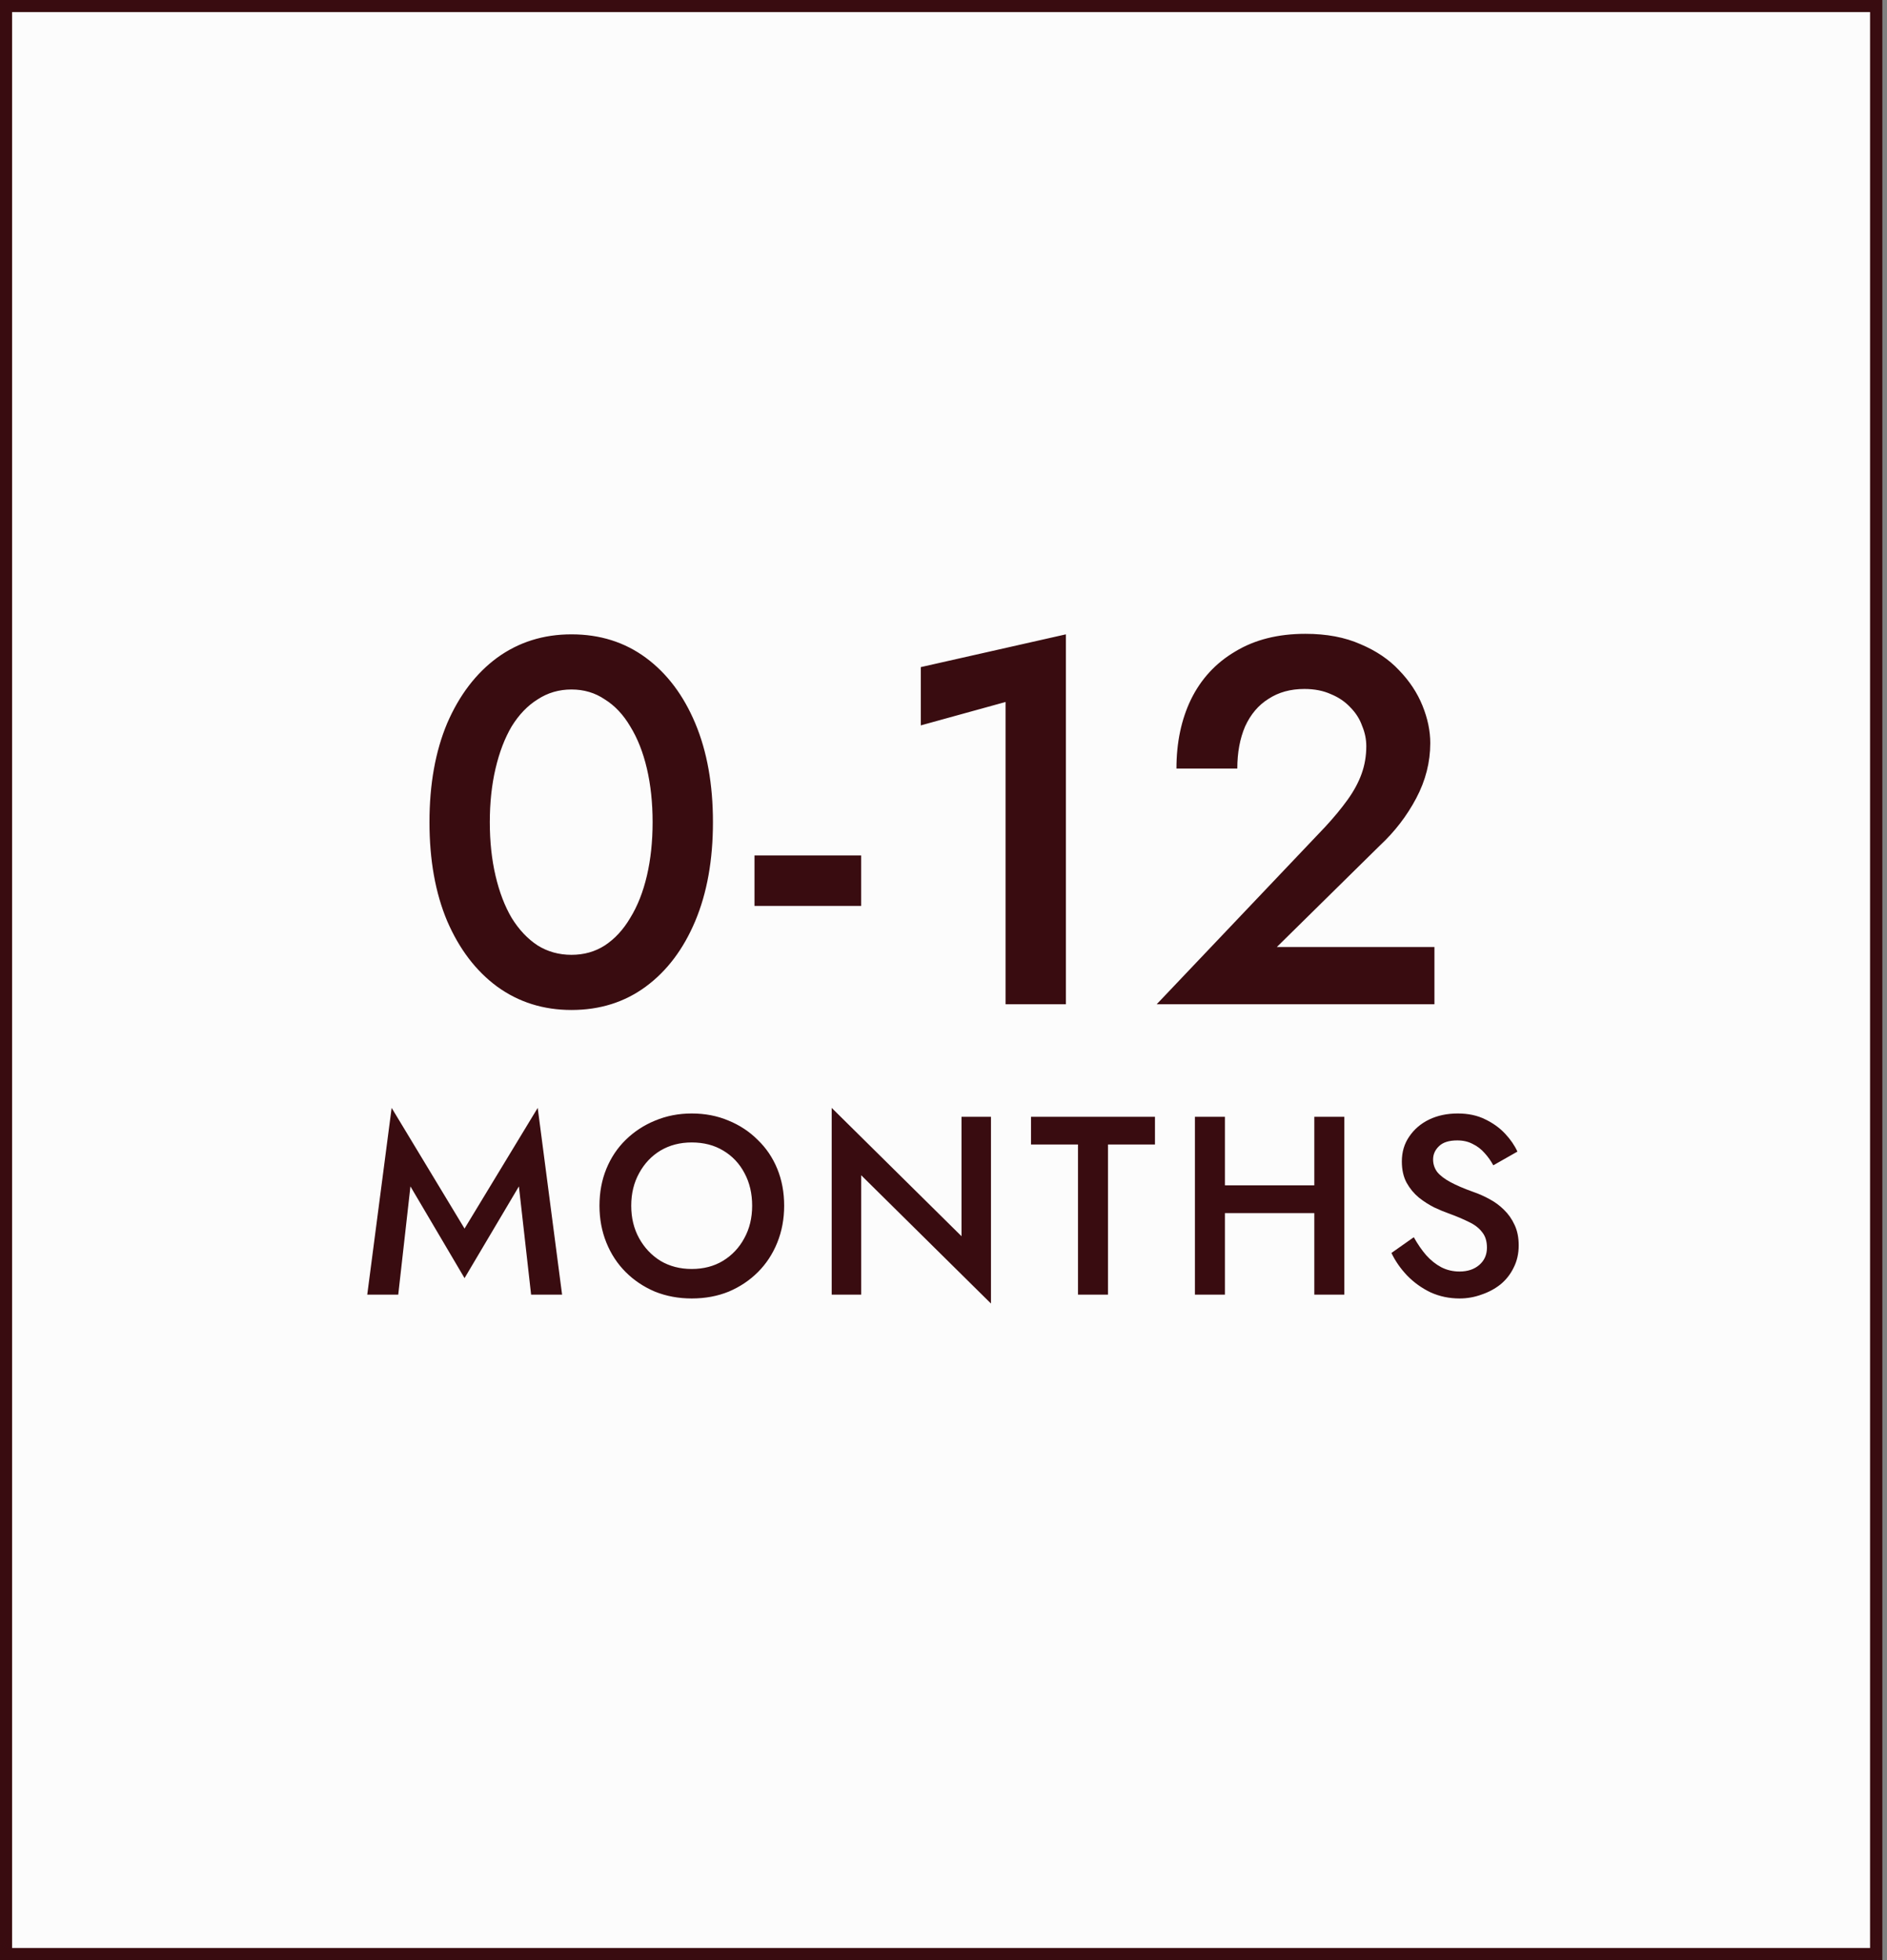 <svg width="156" height="162" viewBox="0 0 156 162" fill="none" xmlns="http://www.w3.org/2000/svg">
<rect x="0" y="0" width="156" height="162" fill="#808080" stroke="none"/>
<rect x="1" y="1" width="153.6" height="160" stroke="#390C10" stroke-width="2"/>
<g clip-path="url(#clip0_119_1186)">
<rect x="0.5" y="0.5" width="154.6" height="161" fill="#FCFCFC"/>
<rect x="0.5" y="0.5" width="154.6" height="161" stroke="#390C10"/>
<path d="M40.493 67.95C40.493 69.555 40.65 71.032 40.966 72.379C41.281 73.726 41.725 74.887 42.299 75.862C42.901 76.837 43.617 77.596 44.449 78.141C45.28 78.657 46.212 78.915 47.244 78.915C48.276 78.915 49.193 78.657 49.996 78.141C50.827 77.596 51.529 76.837 52.103 75.862C52.705 74.887 53.163 73.726 53.479 72.379C53.794 71.032 53.952 69.555 53.952 67.95C53.952 66.345 53.794 64.868 53.479 63.521C53.163 62.174 52.705 61.013 52.103 60.038C51.529 59.063 50.827 58.318 49.996 57.802C49.193 57.257 48.276 56.985 47.244 56.985C46.212 56.985 45.28 57.257 44.449 57.802C43.617 58.318 42.901 59.063 42.299 60.038C41.725 61.013 41.281 62.174 40.966 63.521C40.65 64.868 40.493 66.345 40.493 67.95ZM35.505 67.95C35.505 64.825 35.992 62.102 36.967 59.78C37.97 57.458 39.346 55.652 41.095 54.362C42.872 53.072 44.922 52.427 47.244 52.427C49.594 52.427 51.644 53.072 53.393 54.362C55.141 55.652 56.503 57.458 57.478 59.78C58.452 62.102 58.94 64.825 58.94 67.95C58.94 71.075 58.452 73.798 57.478 76.12C56.503 78.442 55.141 80.248 53.393 81.538C51.644 82.828 49.594 83.473 47.244 83.473C44.922 83.473 42.872 82.828 41.095 81.538C39.346 80.248 37.97 78.442 36.967 76.12C35.992 73.798 35.505 71.075 35.505 67.95ZM62.375 74.873V70.702H71.19V74.873H62.375ZM76.123 59.952V55.136L88.12 52.427V83H83.132V58.017L76.123 59.952ZM95.624 83L109.556 68.337C110.273 67.563 110.889 66.818 111.405 66.101C111.921 65.384 112.308 64.668 112.566 63.951C112.824 63.234 112.953 62.475 112.953 61.672C112.953 61.099 112.838 60.54 112.609 59.995C112.408 59.422 112.079 58.906 111.62 58.447C111.19 57.988 110.66 57.63 110.029 57.372C109.398 57.085 108.667 56.942 107.836 56.942C106.689 56.942 105.7 57.214 104.869 57.759C104.038 58.275 103.393 59.035 102.934 60.038C102.504 61.041 102.289 62.202 102.289 63.521H97.258C97.258 61.371 97.659 59.465 98.462 57.802C99.293 56.111 100.512 54.792 102.117 53.846C103.722 52.871 105.657 52.384 107.922 52.384C109.671 52.384 111.19 52.671 112.48 53.244C113.77 53.789 114.831 54.505 115.662 55.394C116.522 56.283 117.167 57.257 117.597 58.318C118.027 59.379 118.242 60.411 118.242 61.414C118.242 62.991 117.855 64.51 117.081 65.972C116.307 67.434 115.304 68.738 114.071 69.885L105.557 78.27H118.586V83H95.624ZM33.931 98.054L32.923 107H30.361L32.377 91.565L38.404 101.54L44.453 91.565L46.468 107H43.907L42.898 98.054L38.404 105.635L33.931 98.054ZM52.185 99.65C52.185 100.658 52.402 101.554 52.836 102.338C53.27 103.122 53.858 103.745 54.6 104.207C55.356 104.655 56.217 104.879 57.183 104.879C58.163 104.879 59.024 104.655 59.766 104.207C60.522 103.745 61.11 103.122 61.53 102.338C61.964 101.554 62.181 100.658 62.181 99.65C62.181 98.642 61.971 97.746 61.551 96.962C61.131 96.164 60.543 95.541 59.787 95.093C59.045 94.645 58.177 94.421 57.183 94.421C56.217 94.421 55.356 94.645 54.6 95.093C53.858 95.541 53.27 96.164 52.836 96.962C52.402 97.746 52.185 98.642 52.185 99.65ZM49.56 99.65C49.56 98.544 49.749 97.529 50.127 96.605C50.505 95.681 51.037 94.883 51.723 94.211C52.423 93.525 53.235 92.993 54.159 92.615C55.097 92.223 56.105 92.027 57.183 92.027C58.289 92.027 59.304 92.223 60.228 92.615C61.152 92.993 61.957 93.525 62.643 94.211C63.343 94.883 63.882 95.681 64.26 96.605C64.638 97.529 64.827 98.544 64.827 99.65C64.827 100.742 64.638 101.757 64.26 102.695C63.882 103.633 63.35 104.445 62.664 105.131C61.978 105.817 61.173 106.356 60.249 106.748C59.325 107.126 58.303 107.315 57.183 107.315C56.091 107.315 55.076 107.126 54.138 106.748C53.214 106.356 52.409 105.817 51.723 105.131C51.037 104.445 50.505 103.633 50.127 102.695C49.749 101.757 49.56 100.742 49.56 99.65ZM79.488 92.3H81.924V107.735L71.193 97.13V107H68.757V91.565L79.488 102.17V92.3ZM85.234 94.589V92.3H95.482V94.589H91.597V107H89.119V94.589H85.234ZM99.773 100.259V97.97H110.273V100.259H99.773ZM108.656 92.3H111.134V107H108.656V92.3ZM98.786 92.3H101.264V107H98.786V92.3ZM116.879 102.254C117.201 102.828 117.544 103.325 117.908 103.745C118.286 104.165 118.699 104.494 119.147 104.732C119.609 104.97 120.113 105.089 120.659 105.089C121.331 105.089 121.877 104.907 122.297 104.543C122.717 104.179 122.927 103.703 122.927 103.115C122.927 102.583 122.794 102.156 122.528 101.834C122.276 101.498 121.912 101.218 121.436 100.994C120.96 100.756 120.414 100.525 119.798 100.301C119.434 100.175 119.028 100.007 118.58 99.797C118.132 99.573 117.705 99.3 117.299 98.978C116.893 98.642 116.557 98.236 116.291 97.76C116.025 97.27 115.892 96.682 115.892 95.996C115.892 95.212 116.095 94.526 116.501 93.938C116.907 93.336 117.453 92.867 118.139 92.531C118.839 92.195 119.63 92.027 120.512 92.027C121.38 92.027 122.136 92.188 122.78 92.51C123.424 92.818 123.97 93.21 124.418 93.686C124.866 94.162 125.209 94.659 125.447 95.177L123.452 96.311C123.256 95.947 123.018 95.611 122.738 95.303C122.458 94.981 122.129 94.729 121.751 94.547C121.387 94.351 120.96 94.253 120.47 94.253C119.784 94.253 119.28 94.414 118.958 94.736C118.636 95.044 118.475 95.408 118.475 95.828C118.475 96.206 118.587 96.549 118.811 96.857C119.049 97.151 119.413 97.431 119.903 97.697C120.393 97.963 121.03 98.236 121.814 98.516C122.262 98.67 122.703 98.866 123.137 99.104C123.585 99.342 123.984 99.636 124.334 99.986C124.698 100.336 124.992 100.756 125.216 101.246C125.44 101.722 125.552 102.282 125.552 102.926C125.552 103.612 125.412 104.228 125.132 104.774C124.866 105.32 124.502 105.782 124.04 106.16C123.578 106.524 123.053 106.804 122.465 107C121.891 107.21 121.289 107.315 120.659 107.315C119.805 107.315 119.007 107.147 118.265 106.811C117.537 106.461 116.893 105.999 116.333 105.425C115.787 104.851 115.353 104.228 115.031 103.556L116.879 102.254Z" fill="#390C10"/>
</g>
<defs>
<clipPath id="clip0_119_1186">
<rect width="155.6" height="162" fill="white"/>
</clipPath>
</defs>
</svg>
